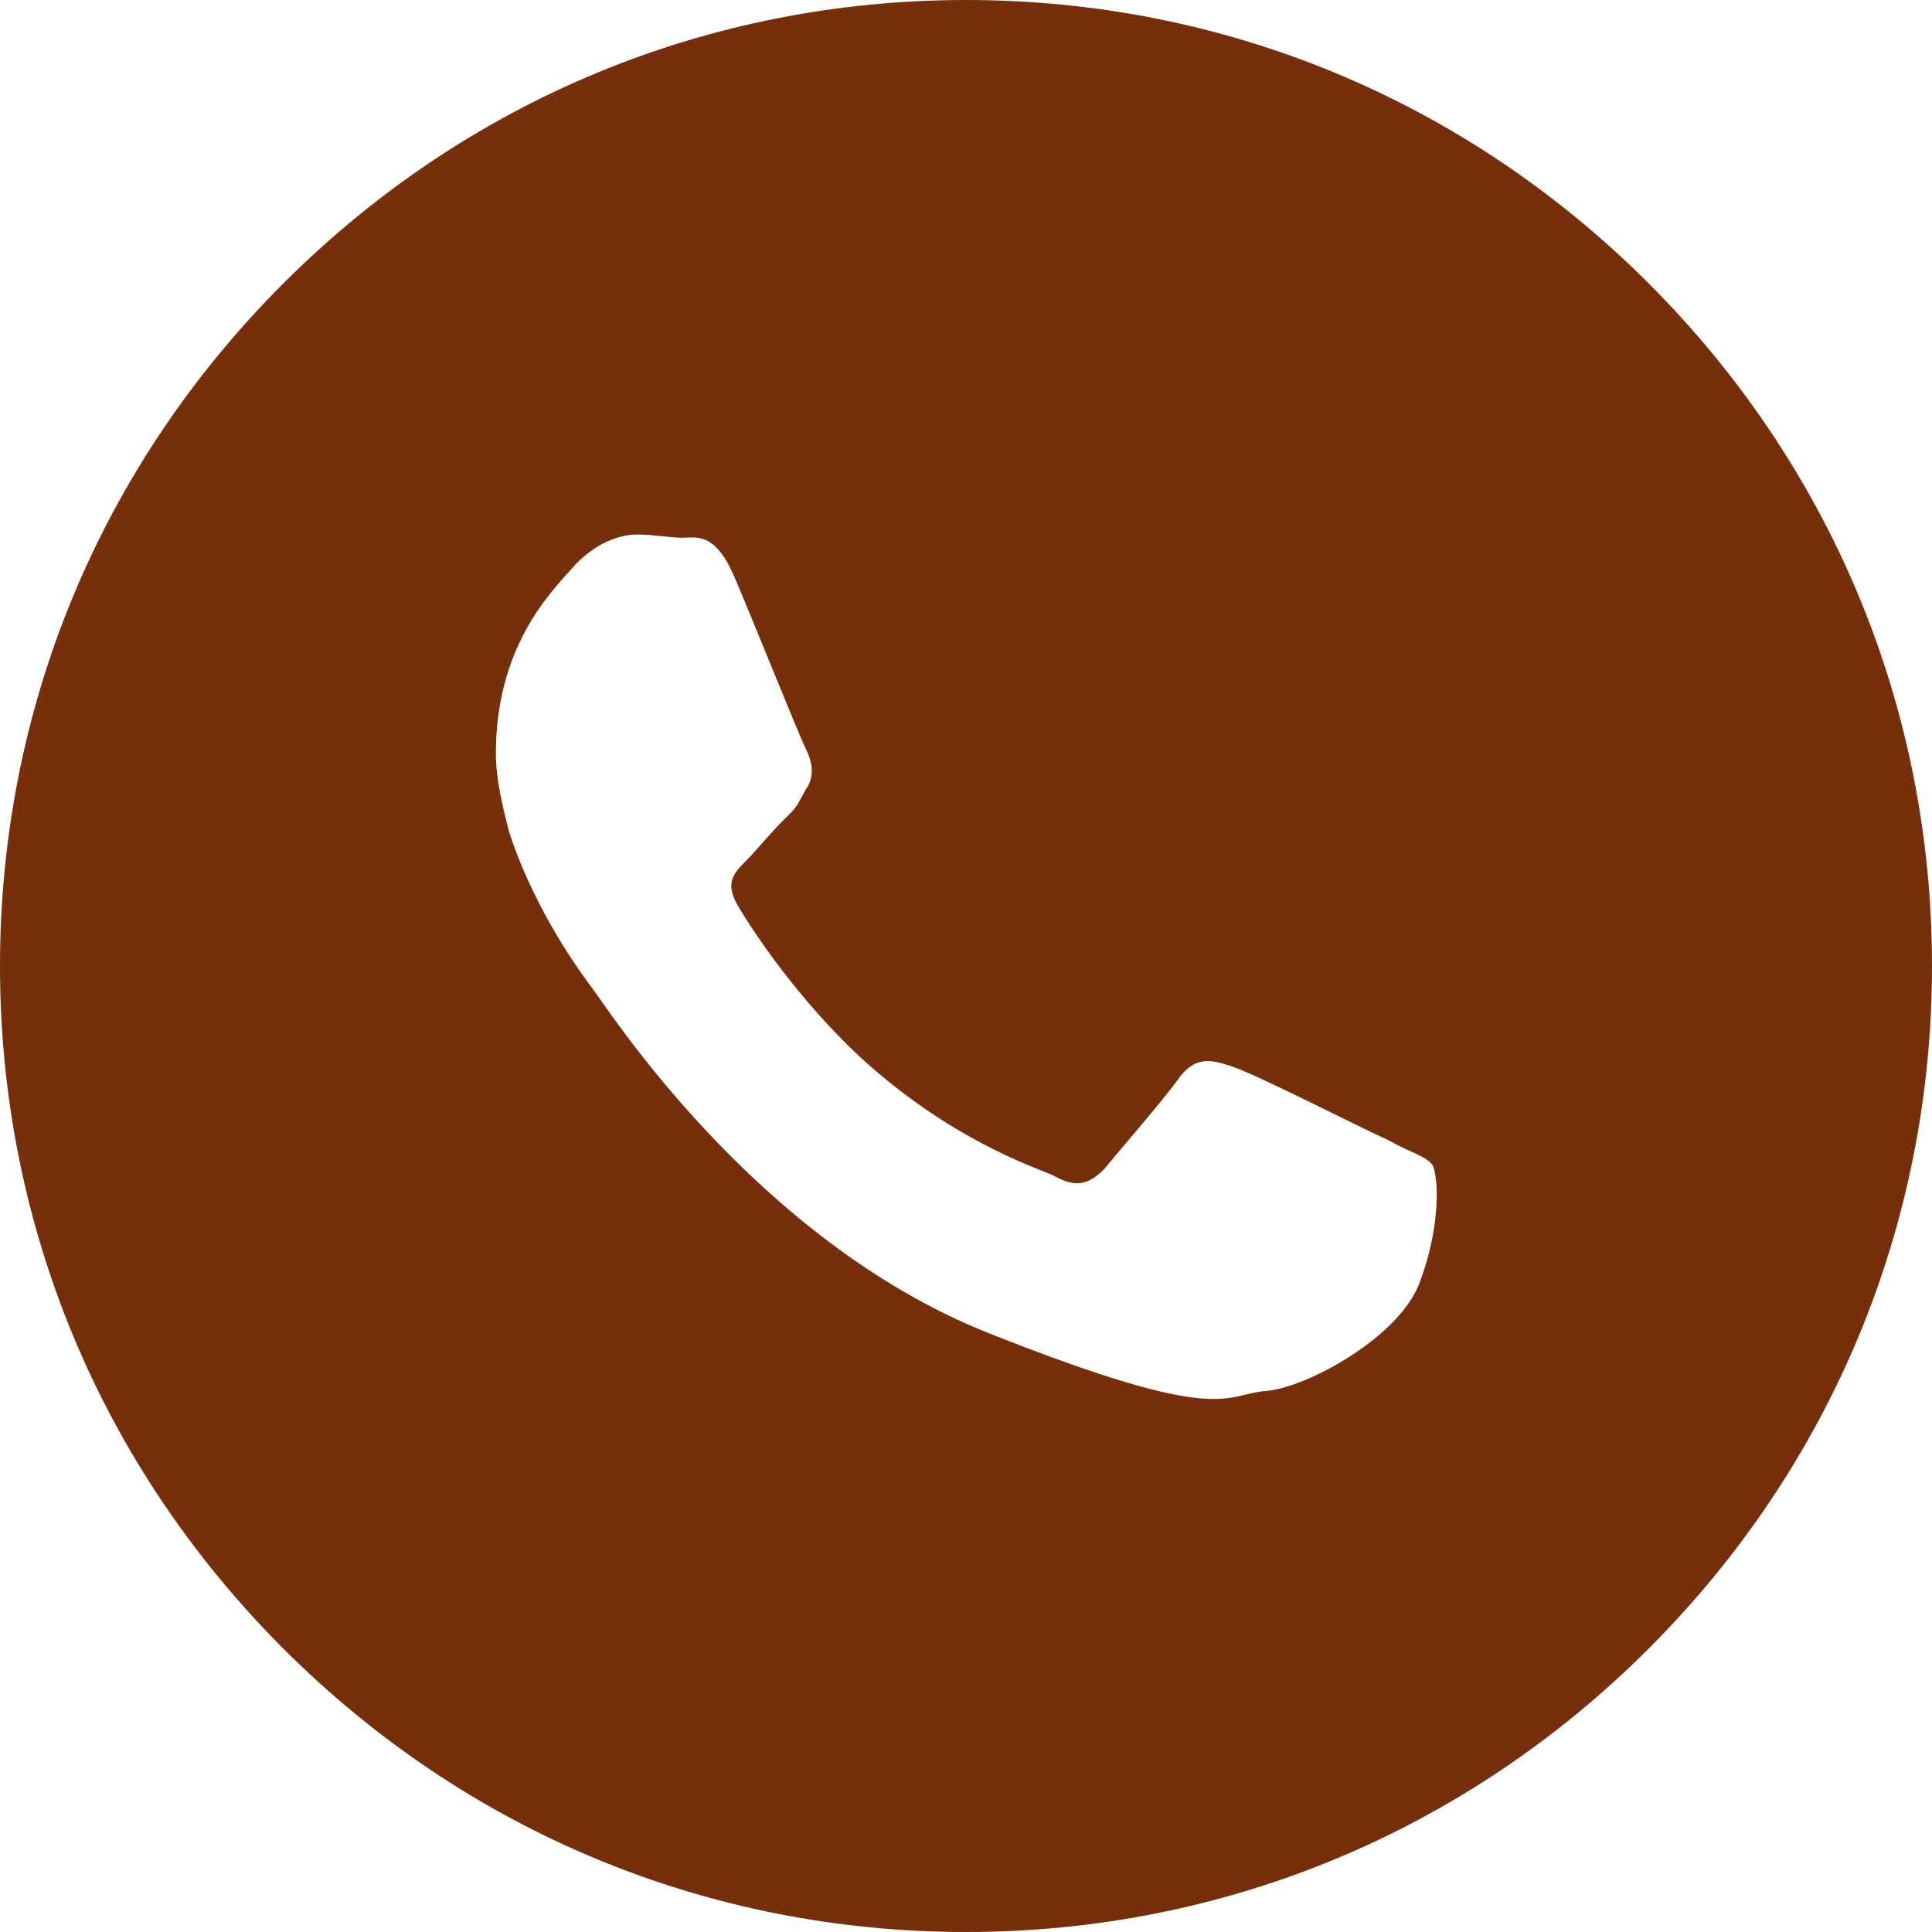 <?xml version="1.0" encoding="utf-8"?>
<!-- Generator: Adobe Illustrator 27.3.1, SVG Export Plug-In . SVG Version: 6.00 Build 0)  -->
<svg version="1.1" id="Layer_1" xmlns="http://www.w3.org/2000/svg" xmlns:xlink="http://www.w3.org/1999/xlink" x="0px" y="0px"
	 viewBox="0 0 60 60" style="enable-background:new 0 0 60 60;" xml:space="preserve">
<style type="text/css">
	.st0{clip-path:url(#SVGID_00000080899892124231091500000009907043119778147508_);fill:#772E0A;}
</style>
<g>
	<defs>
		<rect id="SVGID_1_" width="60" height="60"/>
	</defs>
	<clipPath id="SVGID_00000003818873600903962040000012357306101313830585_">
		<use xlink:href="#SVGID_1_"  style="overflow:visible;"/>
	</clipPath>
	<path style="clip-path:url(#SVGID_00000003818873600903962040000012357306101313830585_);fill:#772E0A;" d="M51.2,8.8
		C45.5,3.1,38,0,30,0C22,0,14.5,3.1,8.8,8.8C3.1,14.5,0,22,0,30c0,8,3.1,15.5,8.8,21.2C14.5,56.9,22,60,30,60c8,0,15.5-3.1,21.2-8.8
		S60,38,60,30C60,22,56.9,14.5,51.2,8.8 M44.1,39.8c-0.6,1.7-3.5,3.3-4.8,3.4c-1.3,0.1-1.3,1.1-8.6-1.8
		c-7.3-2.9-11.9-10.2-12.3-10.7c-0.3-0.4-1.8-2.4-2.6-4.9c-0.2-0.8-0.4-1.6-0.4-2.4c0-3.5,1.9-5.2,2.5-5.9c0.7-0.7,1.4-0.9,1.9-0.9
		c0.5,0,1,0.1,1.4,0.1c0.4,0,1-0.2,1.6,1.2c0.6,1.4,2,4.9,2.2,5.3c0.2,0.4,0.3,0.8,0.1,1.2c-0.2,0.3-0.3,0.6-0.5,0.8
		c-0.1,0.1-0.2,0.2-0.3,0.3c-0.4,0.4-0.8,0.9-1.1,1.2c-0.4,0.4-0.7,0.7-0.3,1.4c0.4,0.7,1.9,3,4,4.9c2.7,2.4,5.1,3.2,5.8,3.5
		c0.7,0.4,1.1,0.3,1.6-0.2c0.4-0.5,1.8-2.1,2.3-2.8c0.5-0.7,1-0.6,1.6-0.4c0.7,0.2,4.2,2,4.9,2.3c0.7,0.4,1.2,0.5,1.4,0.8
		C44.7,36.7,44.7,38.2,44.1,39.8"/>
</g>
</svg>
